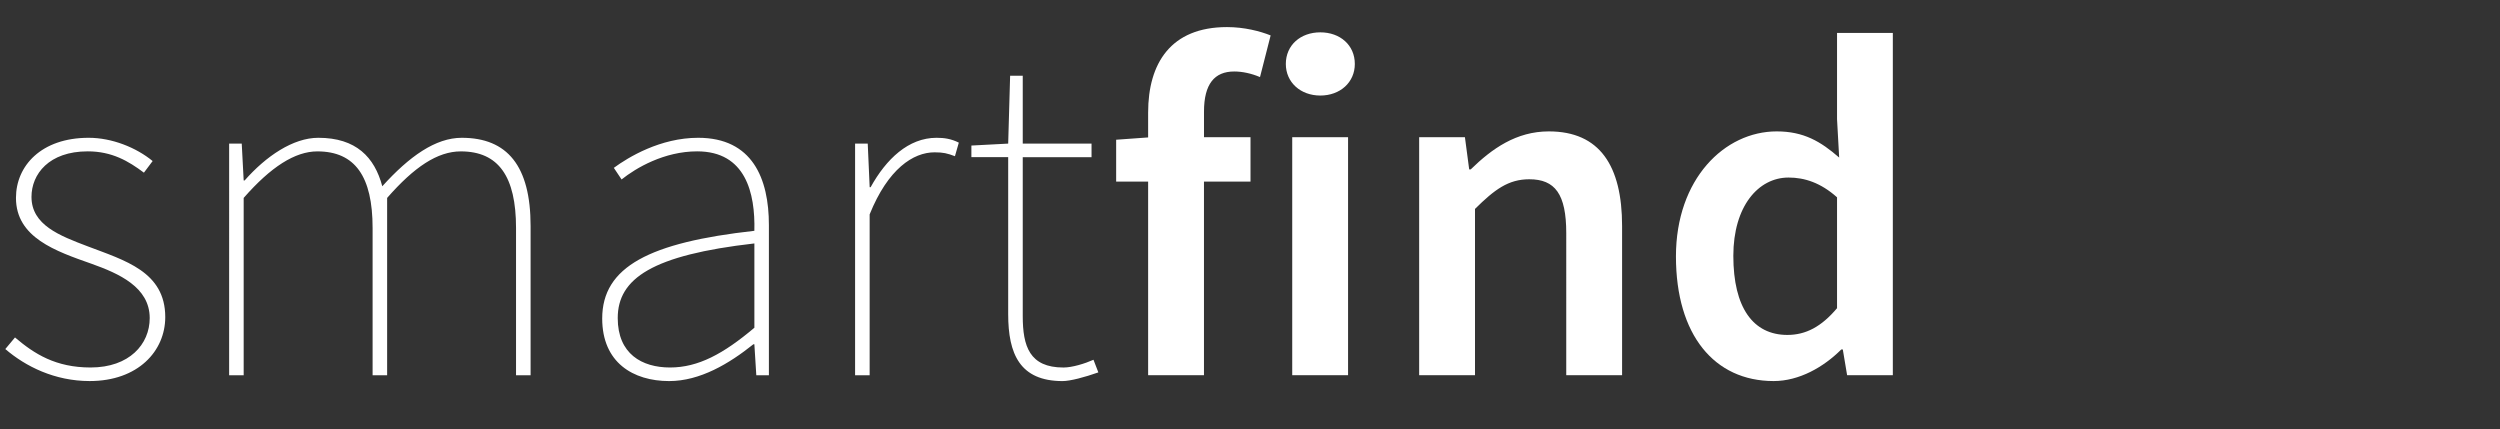 <?xml version="1.0" encoding="utf-8"?>
<!-- Generator: Adobe Illustrator 15.1.0, SVG Export Plug-In . SVG Version: 6.00 Build 0)  -->
<!DOCTYPE svg PUBLIC "-//W3C//DTD SVG 1.1//EN" "http://www.w3.org/Graphics/SVG/1.1/DTD/svg11.dtd">
<svg version="1.1" id="Layer_1" xmlns="http://www.w3.org/2000/svg" xmlns:xlink="http://www.w3.org/1999/xlink" x="0px" y="0px"
	 width="103.2px" height="17.725px" viewBox="0 0 103.2 17.725" enable-background="new 0 0 103.2 17.725" xml:space="preserve">
<rect x="0" y="0" width="103.2" height="17.725" fill="#333333" stroke="none"/>
<path fill="#FFFFFF" d="M0.219,14.409l0.4-0.479c0.8,0.681,1.68,1.24,3.121,1.24c1.6,0,2.44-0.96,2.44-2.04
	c0-1.281-1.28-1.841-2.4-2.241c-1.48-0.521-3.121-1.08-3.121-2.72c0-1.32,1.041-2.481,3.001-2.481c0.96,0,1.96,0.4,2.641,0.96
	l-0.36,0.48c-0.64-0.48-1.32-0.88-2.32-0.88c-1.601,0-2.321,0.94-2.321,1.88c0,1.16,1.161,1.601,2.321,2.041
	c1.52,0.58,3.201,1.04,3.201,2.92c0,1.4-1.12,2.641-3.121,2.641C2.26,15.729,1.06,15.13,0.219,14.409z M9.459,5.928h0.52l0.08,1.521
	h0.04c0.88-1,2-1.761,3.041-1.761c1.561,0,2.321,0.8,2.641,2.001c1.12-1.24,2.201-2.001,3.281-2.001c1.88,0,2.841,1.161,2.841,3.642
	v6.16h-0.601v-6.08c0-2.121-0.72-3.161-2.28-3.161c-0.96,0-1.92,0.64-3.041,1.921v7.32h-0.6v-6.08c0-2.121-0.72-3.161-2.281-3.161
	c-0.92,0-1.92,0.64-3.041,1.921v7.32h-0.6V5.928z M24.859,13.149c0-2.141,1.96-3.141,6.281-3.621c0.04-1.561-0.36-3.28-2.36-3.28
	c-1.36,0-2.521,0.681-3.121,1.16l-0.32-0.479c0.6-0.441,1.92-1.241,3.481-1.241c2.24,0,2.92,1.681,2.92,3.601v6.201h-0.52
	l-0.08-1.279h-0.04c-1,0.8-2.2,1.52-3.48,1.52C26.14,15.729,24.859,14.97,24.859,13.149z M31.141,13.529v-3.48
	c-4.201,0.479-5.641,1.44-5.641,3.081c0,1.48,1,2.04,2.16,2.04C28.82,15.17,29.86,14.61,31.141,13.529z M35.299,5.928h0.521
	l0.08,1.8h0.039c0.641-1.16,1.561-2.04,2.721-2.04c0.32,0,0.601,0.04,0.92,0.2L39.42,6.448c-0.32-0.12-0.48-0.16-0.841-0.16
	c-0.88,0-1.92,0.68-2.68,2.561v6.641h-0.601V5.928z M41.618,12.97V6.487h-1.519V6.008l1.519-0.08l0.08-2.801h0.521v2.801h2.84v0.56
	h-2.84v6.563c0,1.24,0.279,2.12,1.68,2.12c0.359,0,0.881-0.16,1.24-0.32l0.201,0.521c-0.561,0.199-1.162,0.359-1.48,0.359
	C42.099,15.729,41.618,14.61,41.618,12.97z"/>
<path fill="#FFFFFF" d="M46.075,5.768l1.32-0.095V4.647c0-2.036,0.936-3.529,3.256-3.529c0.713,0,1.361,0.168,1.801,0.344
	l-0.439,1.72c-0.354-0.151-0.729-0.231-1.064-0.231c-0.816,0-1.248,0.517-1.248,1.656v1.056h1.92v1.833H49.7v7.993h-2.305V7.496
	h-1.32V5.768z M53.079,2.64c0-0.777,0.607-1.305,1.424-1.305s1.424,0.528,1.424,1.305c0,0.76-0.607,1.304-1.424,1.304
	S53.079,3.399,53.079,2.64z M53.343,5.663h2.305v9.826h-2.305V5.663z M58.583,5.663h1.889l0.176,1.329h0.064
	c0.879-0.856,1.879-1.568,3.225-1.568c2.104,0,3.023,1.425,3.023,3.905v6.16h-2.305V9.624c0-1.615-0.463-2.224-1.527-2.224
	c-0.863,0-1.432,0.424-2.24,1.224v6.865h-2.305V5.663z M69.183,10.585c0-3.201,2.008-5.161,4.16-5.161
	c1.113,0,1.816,0.416,2.578,1.08l-0.088-1.585v-3.56h2.303v14.13h-1.887l-0.178-1.063h-0.063c-0.729,0.728-1.736,1.304-2.793,1.304
	C70.767,15.729,69.183,13.825,69.183,10.585z M75.833,12.722V8.145c-0.674-0.601-1.338-0.816-2.002-0.816
	c-1.248,0-2.279,1.185-2.279,3.232c0,2.137,0.816,3.265,2.232,3.265C74.544,13.825,75.185,13.489,75.833,12.722z"/>
</svg>
